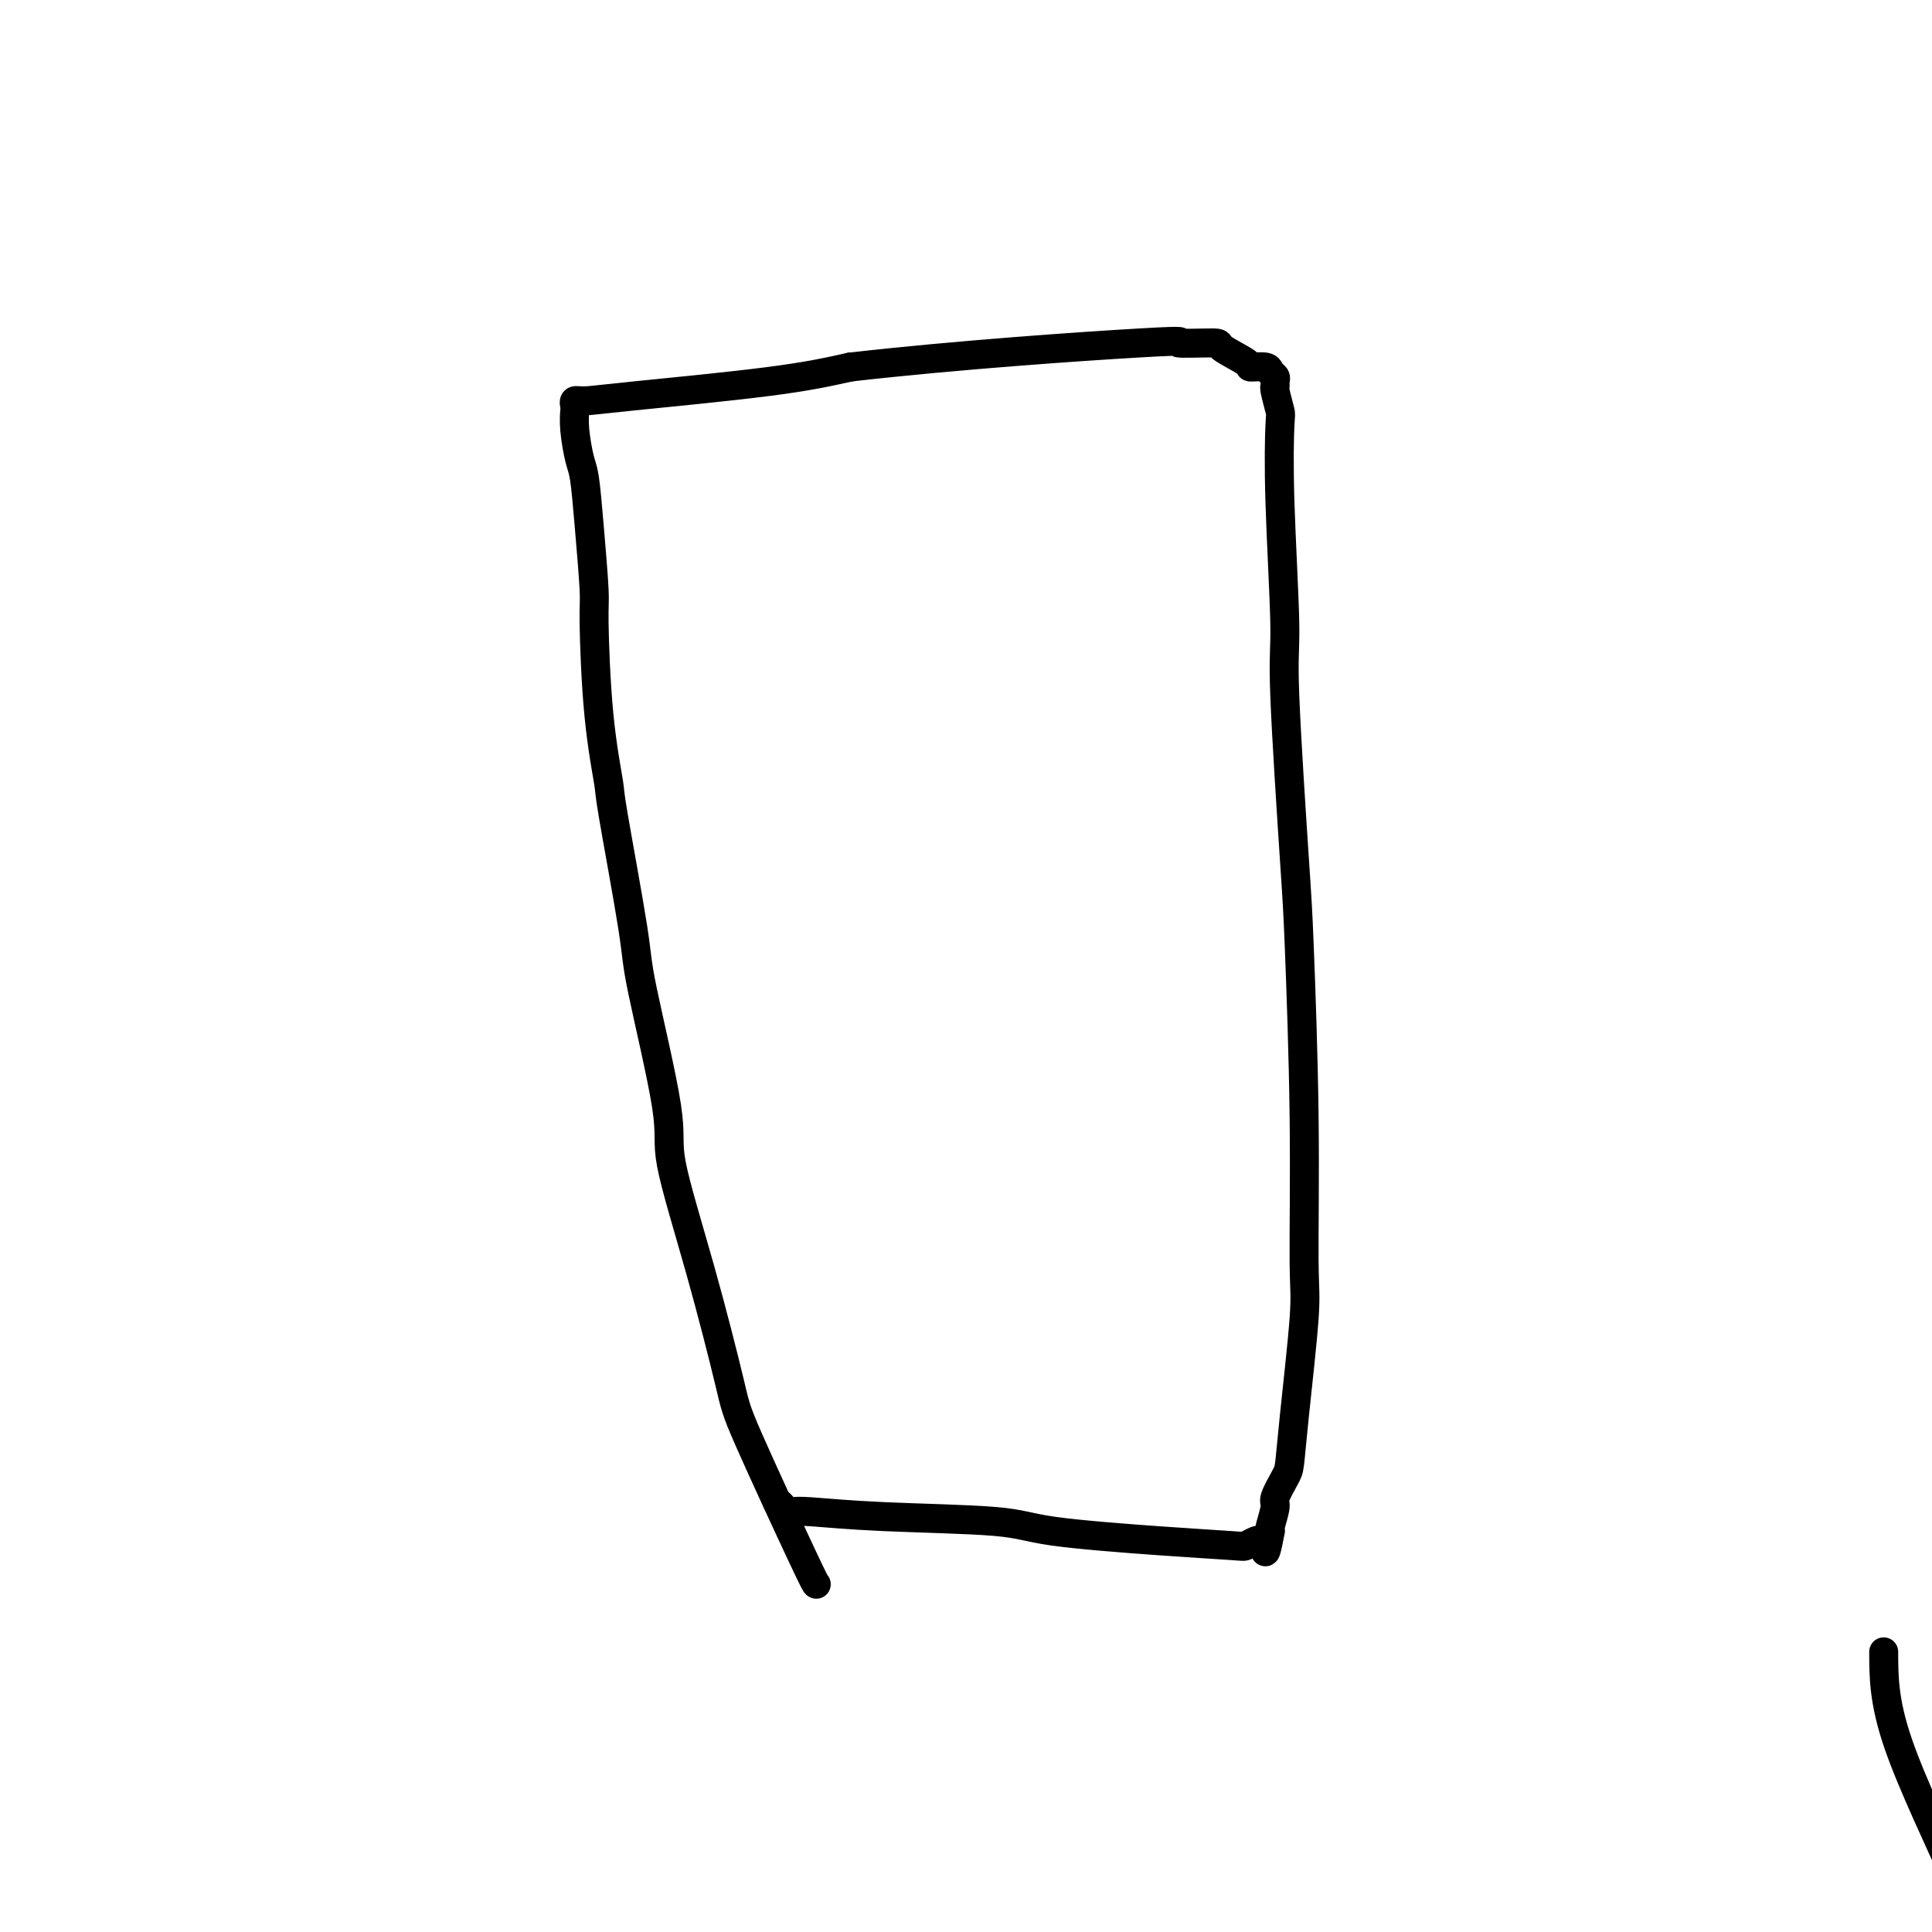 <svg viewBox='0 0 400 400' version='1.1' xmlns='http://www.w3.org/2000/svg' xmlns:xlink='http://www.w3.org/1999/xlink'><g fill='none' stroke='#000000' stroke-width='6' stroke-linecap='round' stroke-linejoin='round'><path d='M169,328c-0.108,-0.039 -0.216,-0.079 -3,-6c-2.784,-5.921 -8.244,-17.724 -11,-24c-2.756,-6.276 -2.809,-7.025 -4,-12c-1.191,-4.975 -3.520,-14.174 -6,-23c-2.480,-8.826 -5.110,-17.277 -6,-22c-0.890,-4.723 -0.041,-5.719 -1,-12c-0.959,-6.281 -3.728,-17.847 -5,-24c-1.272,-6.153 -1.049,-6.892 -2,-13c-0.951,-6.108 -3.077,-17.585 -4,-23c-0.923,-5.415 -0.643,-4.769 -1,-7c-0.357,-2.231 -1.353,-7.339 -2,-14c-0.647,-6.661 -0.947,-14.873 -1,-19c-0.053,-4.127 0.140,-4.168 0,-7c-0.140,-2.832 -0.612,-8.454 -1,-13c-0.388,-4.546 -0.692,-8.016 -1,-10c-0.308,-1.984 -0.619,-2.483 -1,-4c-0.381,-1.517 -0.830,-4.052 -1,-6c-0.170,-1.948 -0.060,-3.308 0,-4c0.060,-0.692 0.072,-0.716 0,-1c-0.072,-0.284 -0.226,-0.827 0,-1c0.226,-0.173 0.834,0.026 2,0c1.166,-0.026 2.891,-0.276 10,-1c7.109,-0.724 19.603,-1.921 28,-3c8.397,-1.079 12.699,-2.039 17,-3'/><path d='M176,76c22.033,-2.526 48.616,-4.341 60,-5c11.384,-0.659 7.569,-0.162 8,0c0.431,0.162 5.107,-0.010 7,0c1.893,0.010 1.004,0.202 2,1c0.996,0.798 3.878,2.203 5,3c1.122,0.797 0.483,0.987 1,1c0.517,0.013 2.191,-0.150 3,0c0.809,0.150 0.752,0.614 1,1c0.248,0.386 0.802,0.692 1,1c0.198,0.308 0.039,0.616 0,1c-0.039,0.384 0.041,0.844 0,1c-0.041,0.156 -0.203,0.009 0,1c0.203,0.991 0.770,3.119 1,4c0.230,0.881 0.121,0.514 0,3c-0.121,2.486 -0.254,7.825 0,16c0.254,8.175 0.895,19.187 1,25c0.105,5.813 -0.326,6.428 0,15c0.326,8.572 1.410,25.100 2,34c0.590,8.900 0.687,10.170 1,18c0.313,7.830 0.841,22.220 1,35c0.159,12.780 -0.050,23.950 0,30c0.050,6.050 0.359,6.980 0,12c-0.359,5.020 -1.388,14.130 -2,20c-0.612,5.870 -0.809,8.501 -1,10c-0.191,1.499 -0.377,1.866 -1,3c-0.623,1.134 -1.682,3.036 -2,4c-0.318,0.964 0.107,0.990 0,2c-0.107,1.010 -0.745,3.003 -1,4c-0.255,0.997 -0.128,0.999 0,1'/><path d='M263,317c-1.324,7.261 -1.132,3.413 -1,2c0.132,-1.413 0.206,-0.392 0,0c-0.206,0.392 -0.690,0.155 -1,0c-0.310,-0.155 -0.445,-0.229 -1,0c-0.555,0.229 -1.529,0.762 -2,1c-0.471,0.238 -0.440,0.180 -3,0c-2.560,-0.180 -7.711,-0.483 -15,-1c-7.289,-0.517 -16.715,-1.249 -22,-2c-5.285,-0.751 -6.429,-1.521 -12,-2c-5.571,-0.479 -15.569,-0.667 -23,-1c-7.431,-0.333 -12.296,-0.811 -15,-1c-2.704,-0.189 -3.247,-0.089 -4,0c-0.753,0.089 -1.717,0.168 -2,0c-0.283,-0.168 0.116,-0.584 0,-1c-0.116,-0.416 -0.747,-0.833 -1,-1c-0.253,-0.167 -0.126,-0.083 0,0'/><path d='M390,342c0.006,5.154 0.012,10.309 3,19c2.988,8.691 8.959,20.920 12,28c3.041,7.080 3.153,9.013 4,11c0.847,1.987 2.430,4.028 4,9c1.570,4.972 3.126,12.876 4,17c0.874,4.124 1.067,4.468 2,8c0.933,3.532 2.608,10.250 4,16c1.392,5.750 2.503,10.531 3,13c0.497,2.469 0.381,2.627 1,5c0.619,2.373 1.974,6.962 3,11c1.026,4.038 1.725,7.526 2,9c0.275,1.474 0.127,0.935 0,1c-0.127,0.065 -0.234,0.735 0,1c0.234,0.265 0.809,0.123 1,0c0.191,-0.123 -0.000,-0.229 0,0c0.000,0.229 0.192,0.792 0,1c-0.192,0.208 -0.769,0.059 -1,0c-0.231,-0.059 -0.115,-0.030 0,0'/></g>
</svg>